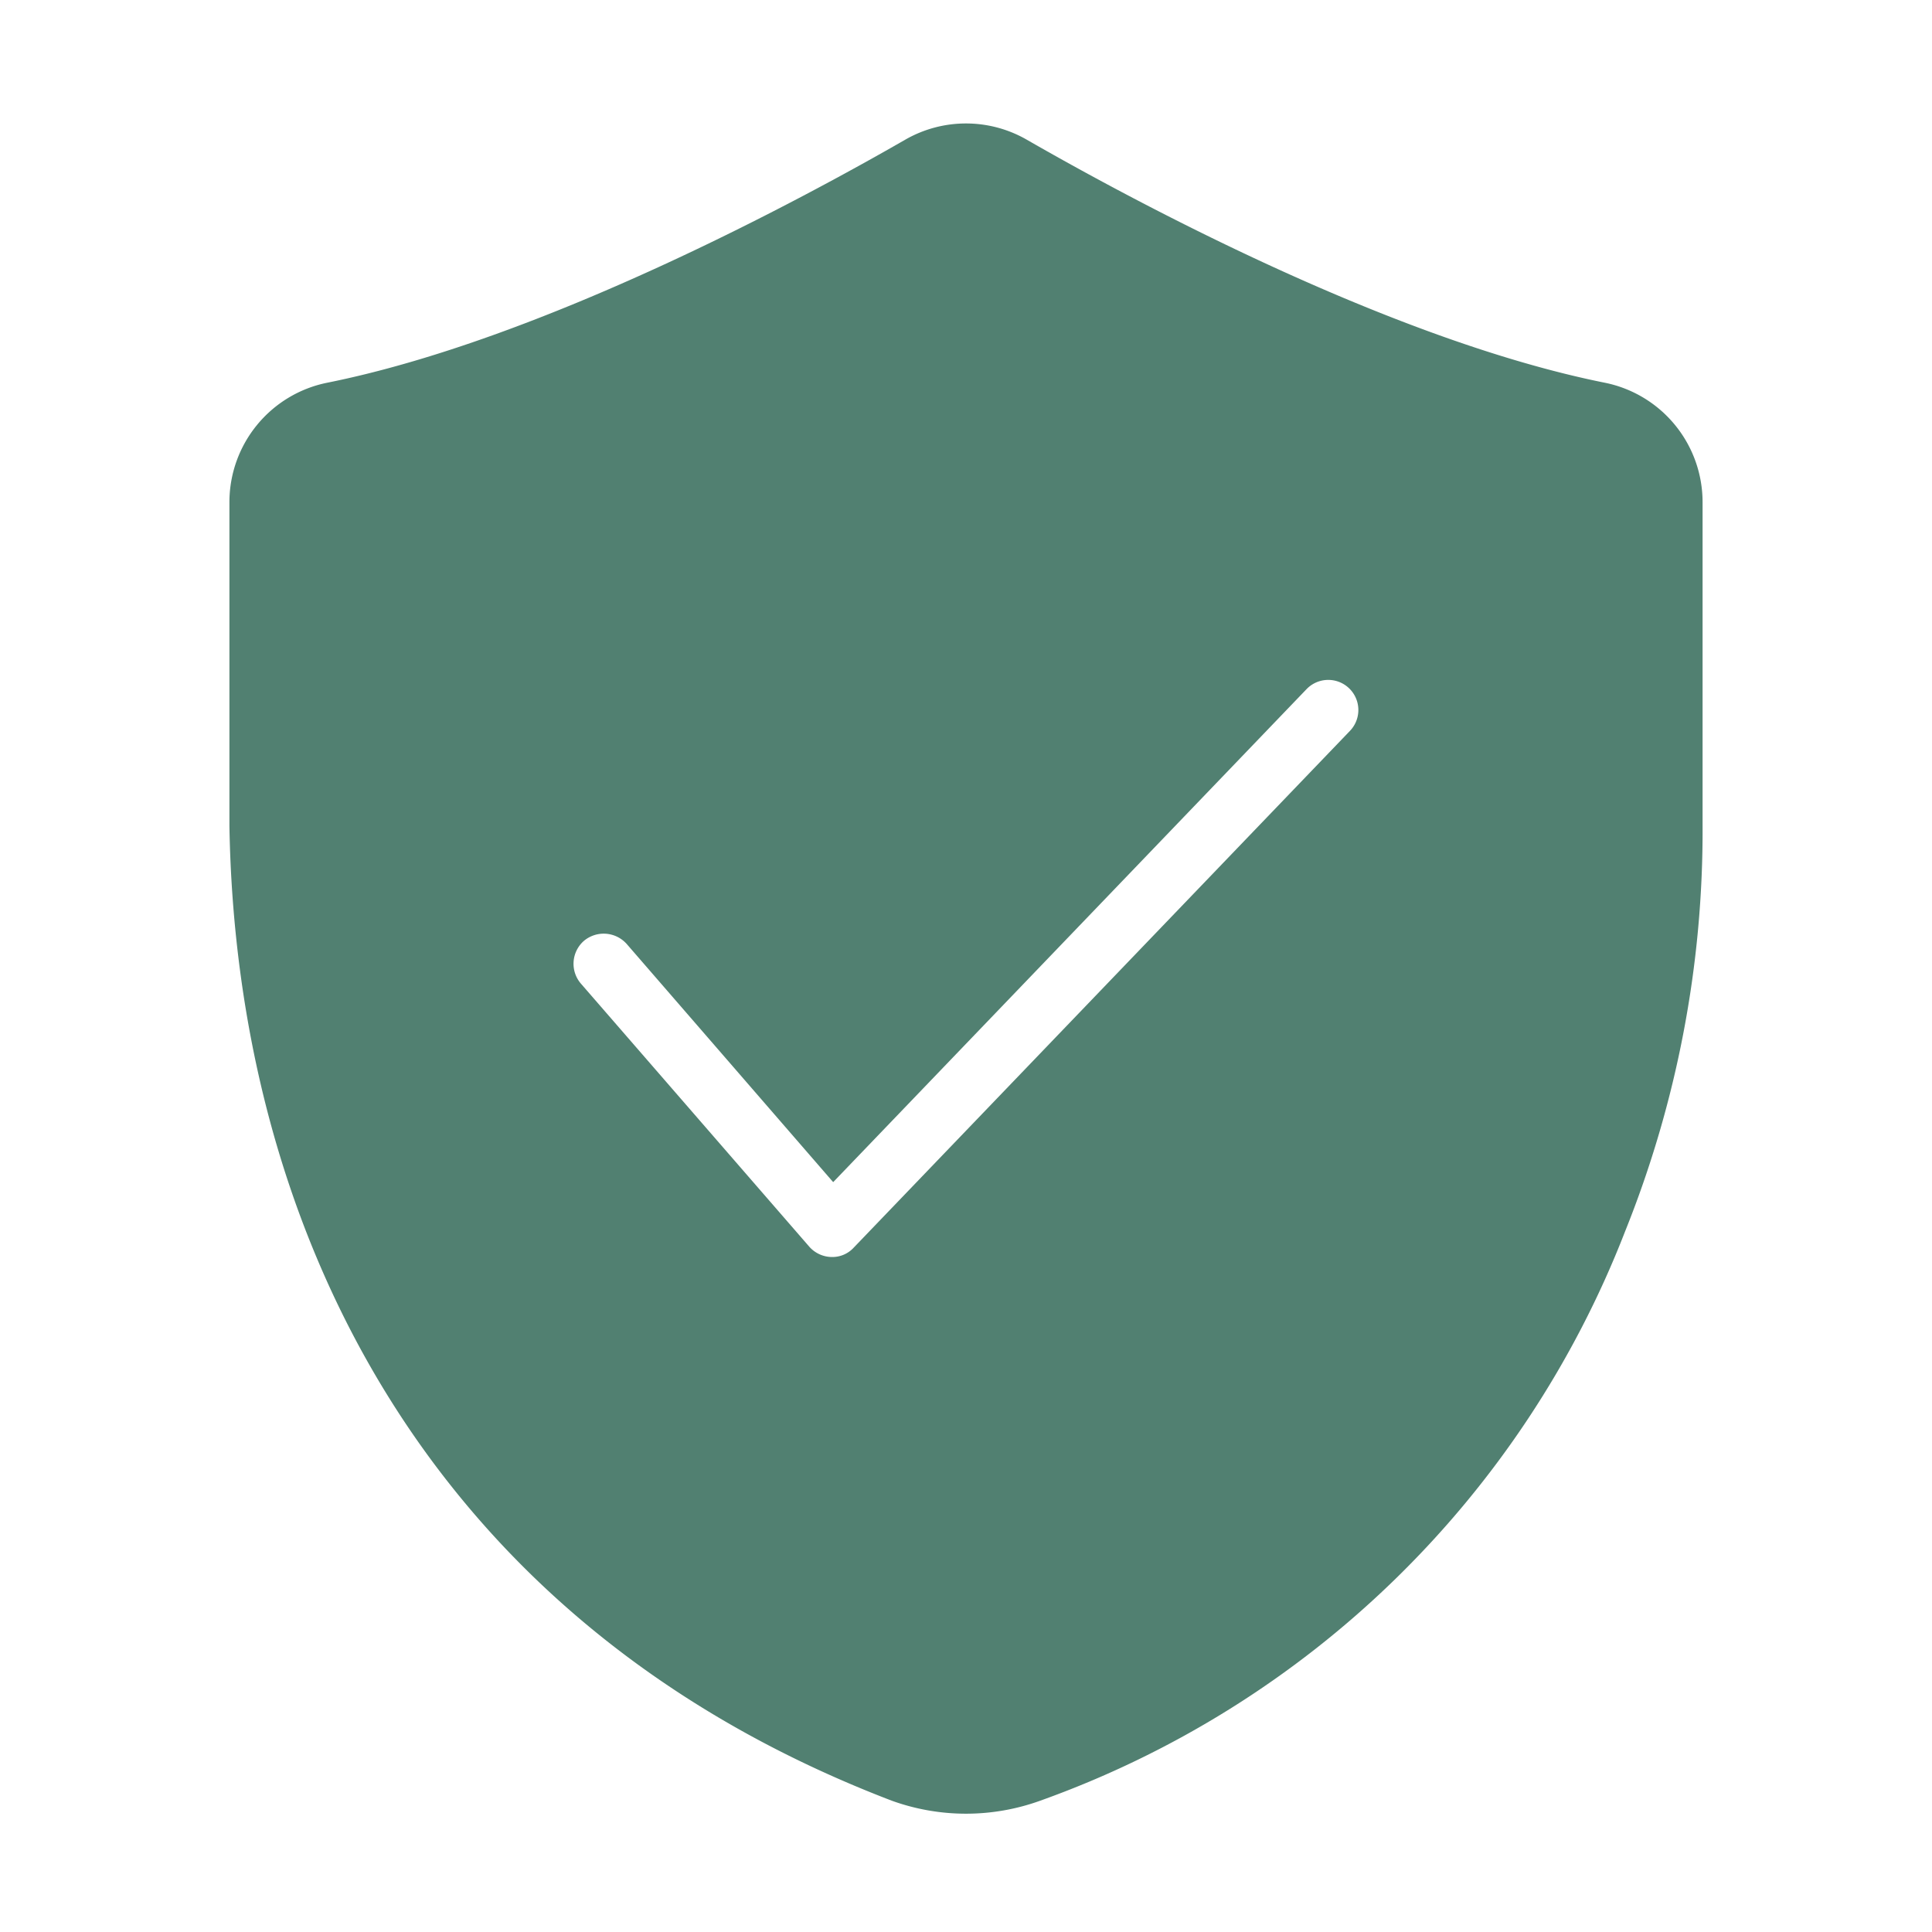 <?xml version="1.0" encoding="UTF-8"?> <svg xmlns="http://www.w3.org/2000/svg" id="Glyph" viewBox="0 0 64 64"><defs><style>.cls-1{fill:#231f20;}</style></defs><title>1</title><path class="cls-1" d="M53.17,12.68C46.03,11.25,37.39,6.57,34,4.62a4.038,4.038,0,0,0-4,0c-3.39,1.95-12.03,6.63-19.17,8.06A4.037,4.037,0,0,0,7.6,16.63V27.37c.219,12.936,6.243,26.272,21.94,32.28A7.236,7.236,0,0,0,34.46,59.65,32.525,32.525,0,0,0,53.83,40.8,35.57,35.57,0,0,0,56.4,27.33V16.63A4.037,4.037,0,0,0,53.17,12.68ZM27.56,41.64a1.008,1.008,0,0,1-.75-.34l-7.57-8.72a1.008,1.008,0,0,1,.1-1.41,1.02,1.02,0,0,1,1.42.1l6.84,7.89L43.28,22.83A.997.997,0,1,1,44.72,24.21L28.28,41.33A.959.959,0,0,1,27.56,41.64Z" id="id_101" style="fill: rgb(81, 128, 113);"></path></svg> 